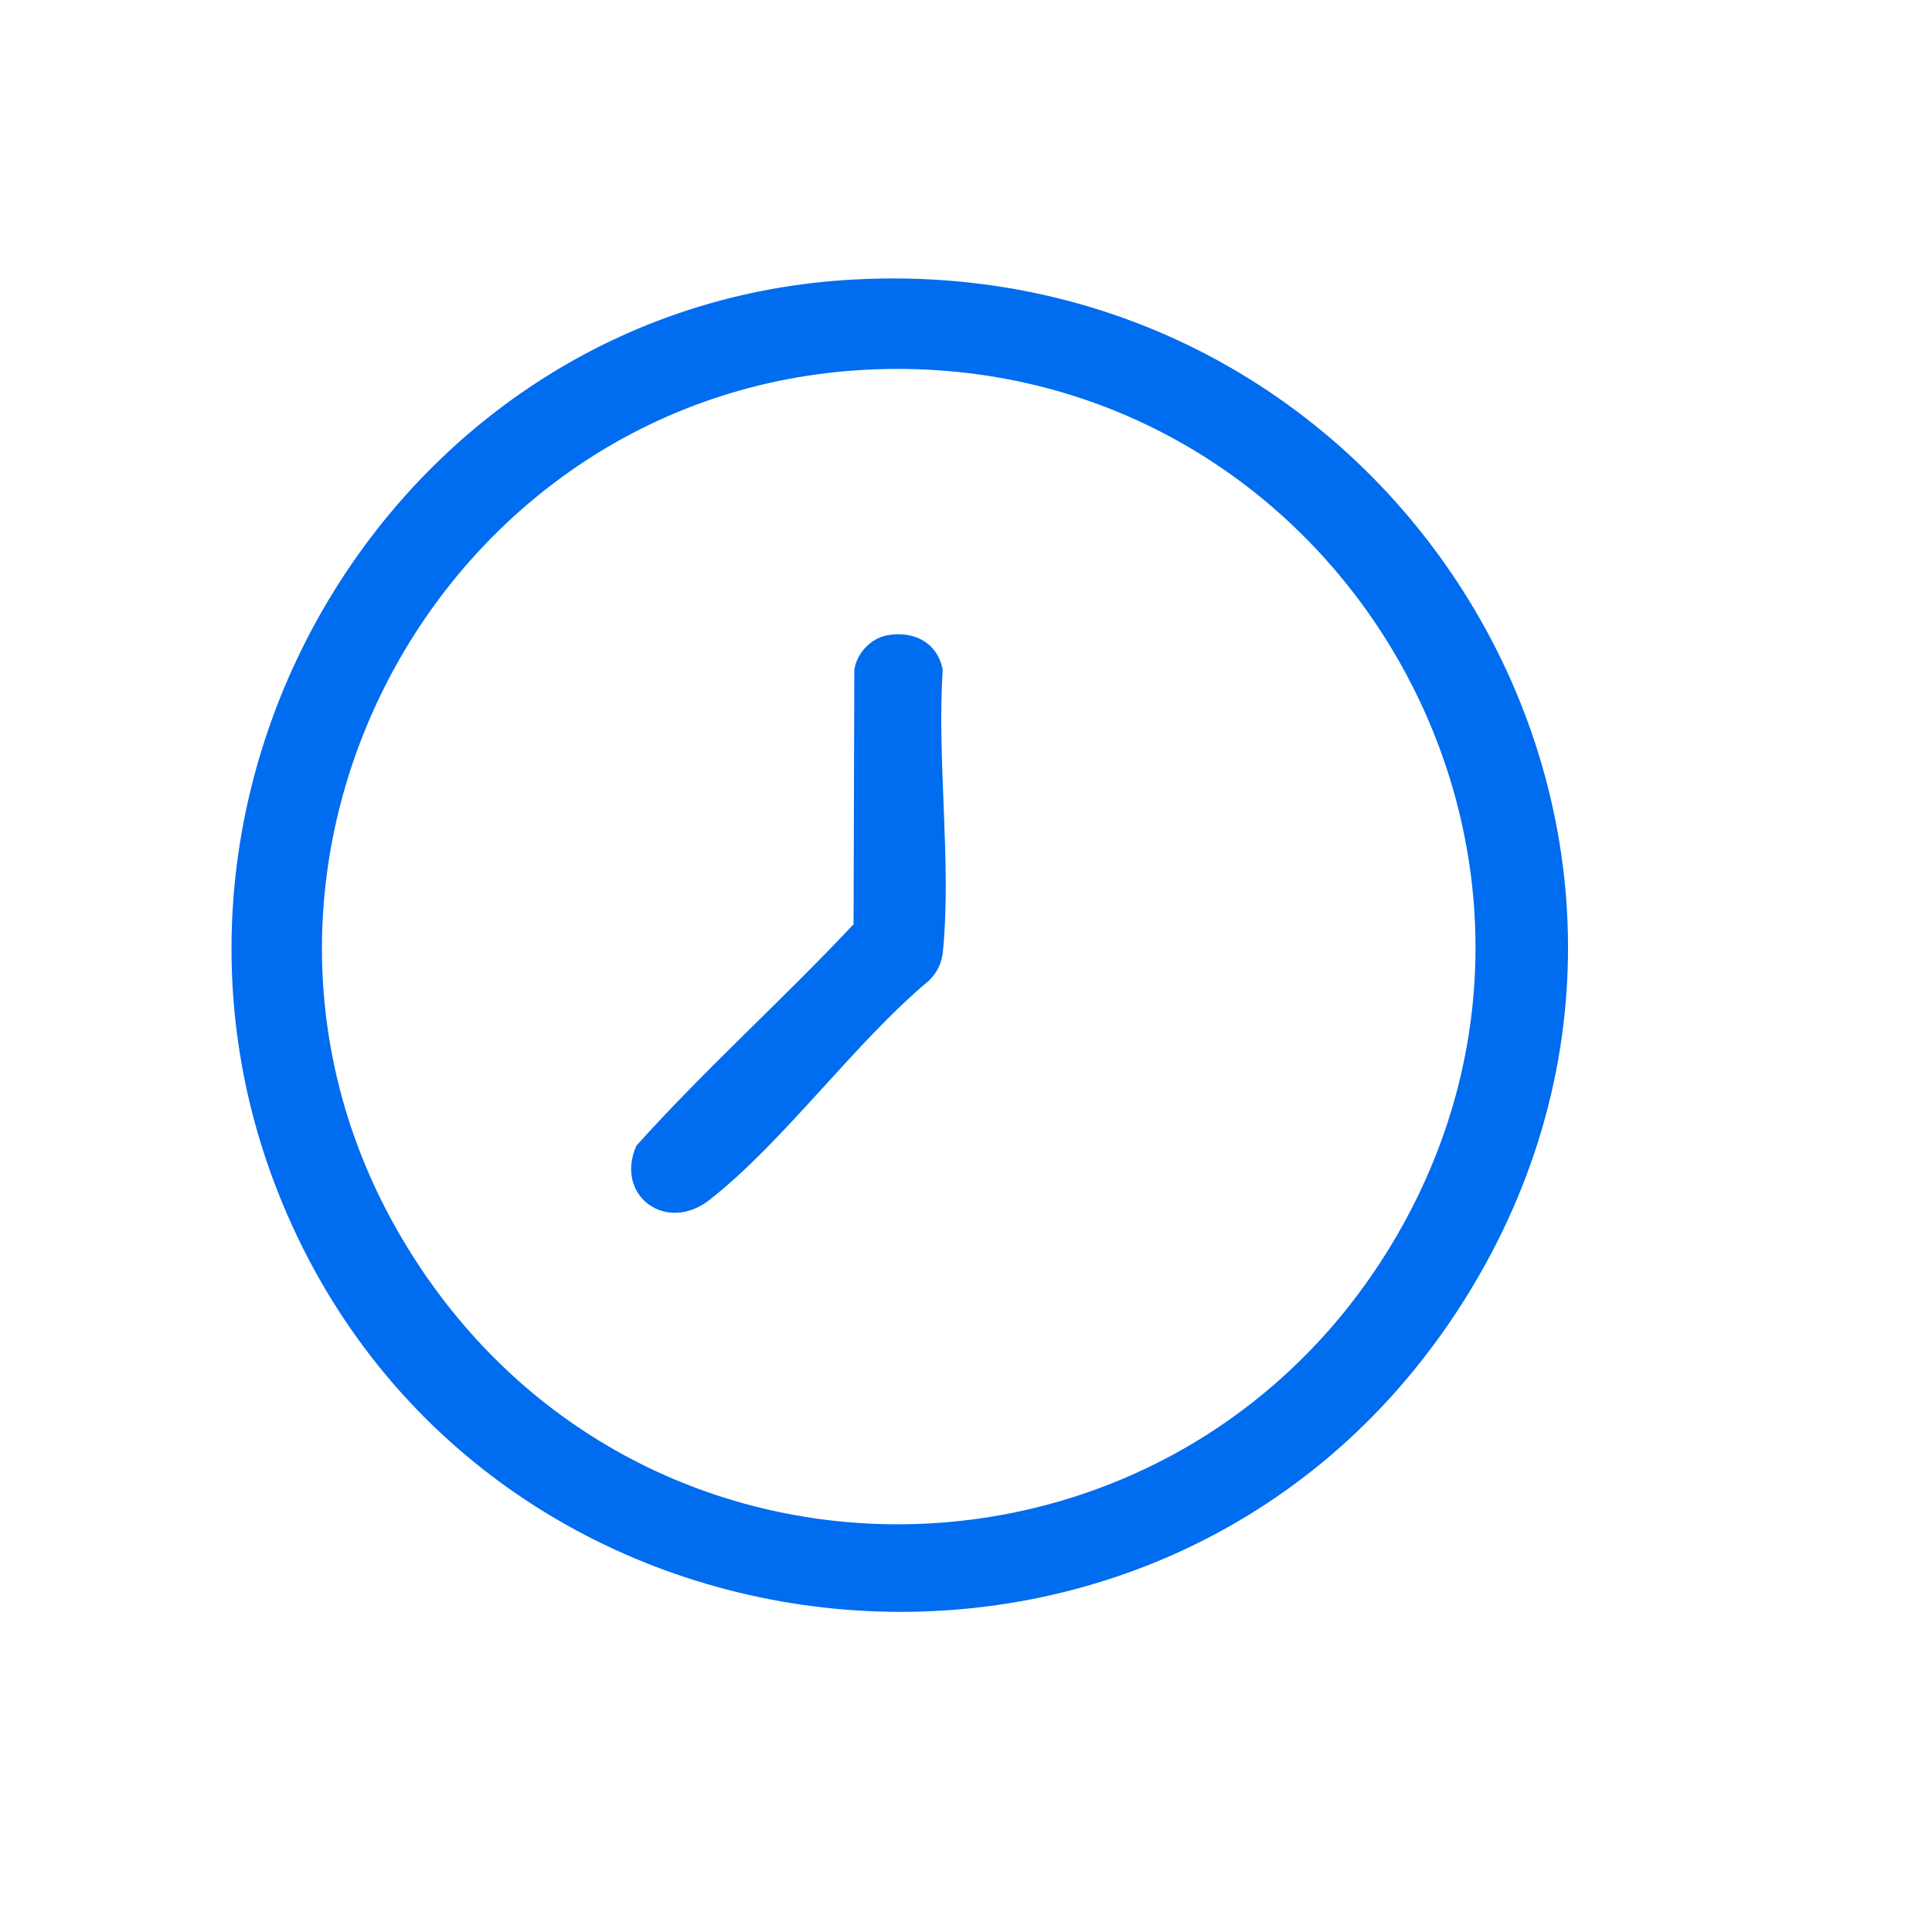 <?xml version="1.0" encoding="UTF-8"?>
<svg id="Capa_1" xmlns="http://www.w3.org/2000/svg" version="1.1" viewBox="0 0 200 200">
  <!-- Generator: Adobe Illustrator 29.2.1, SVG Export Plug-In . SVG Version: 2.1.0 Build 116)  -->
  <defs>
    <style>
      .st0 {
        fill: #006cef;
      }
    </style>
  </defs>
  <g id="_x32_7LjCq.tif">
    <g>
      <path class="st0" d="M87.21,29.01c57.96-4.05,95.77,59.42,62.94,107.76-31.05,45.73-101.33,37.84-121.44-13.52-16.72-42.68,12.63-91.04,58.5-94.24ZM91.81,38.2c-45.61.78-73.53,51.33-49.89,90.52s79.17,38.34,102.2,0c24.2-40.29-5.48-91.32-52.31-90.52Z"/>
      <path class="st0" d="M91.79,65.77c2.76-.51,5.23.69,5.8,3.55-.61,9.31.9,19.84.04,29.01-.12,1.31-.52,2.21-1.44,3.16-7.78,6.51-14.9,16.54-22.71,22.7-4.51,3.56-9.89-.43-7.6-5.59,7.14-7.95,15.16-15.12,22.48-22.92l.08-26.35c.24-1.67,1.68-3.24,3.35-3.55Z"/>
    </g>
  </g>
</svg>